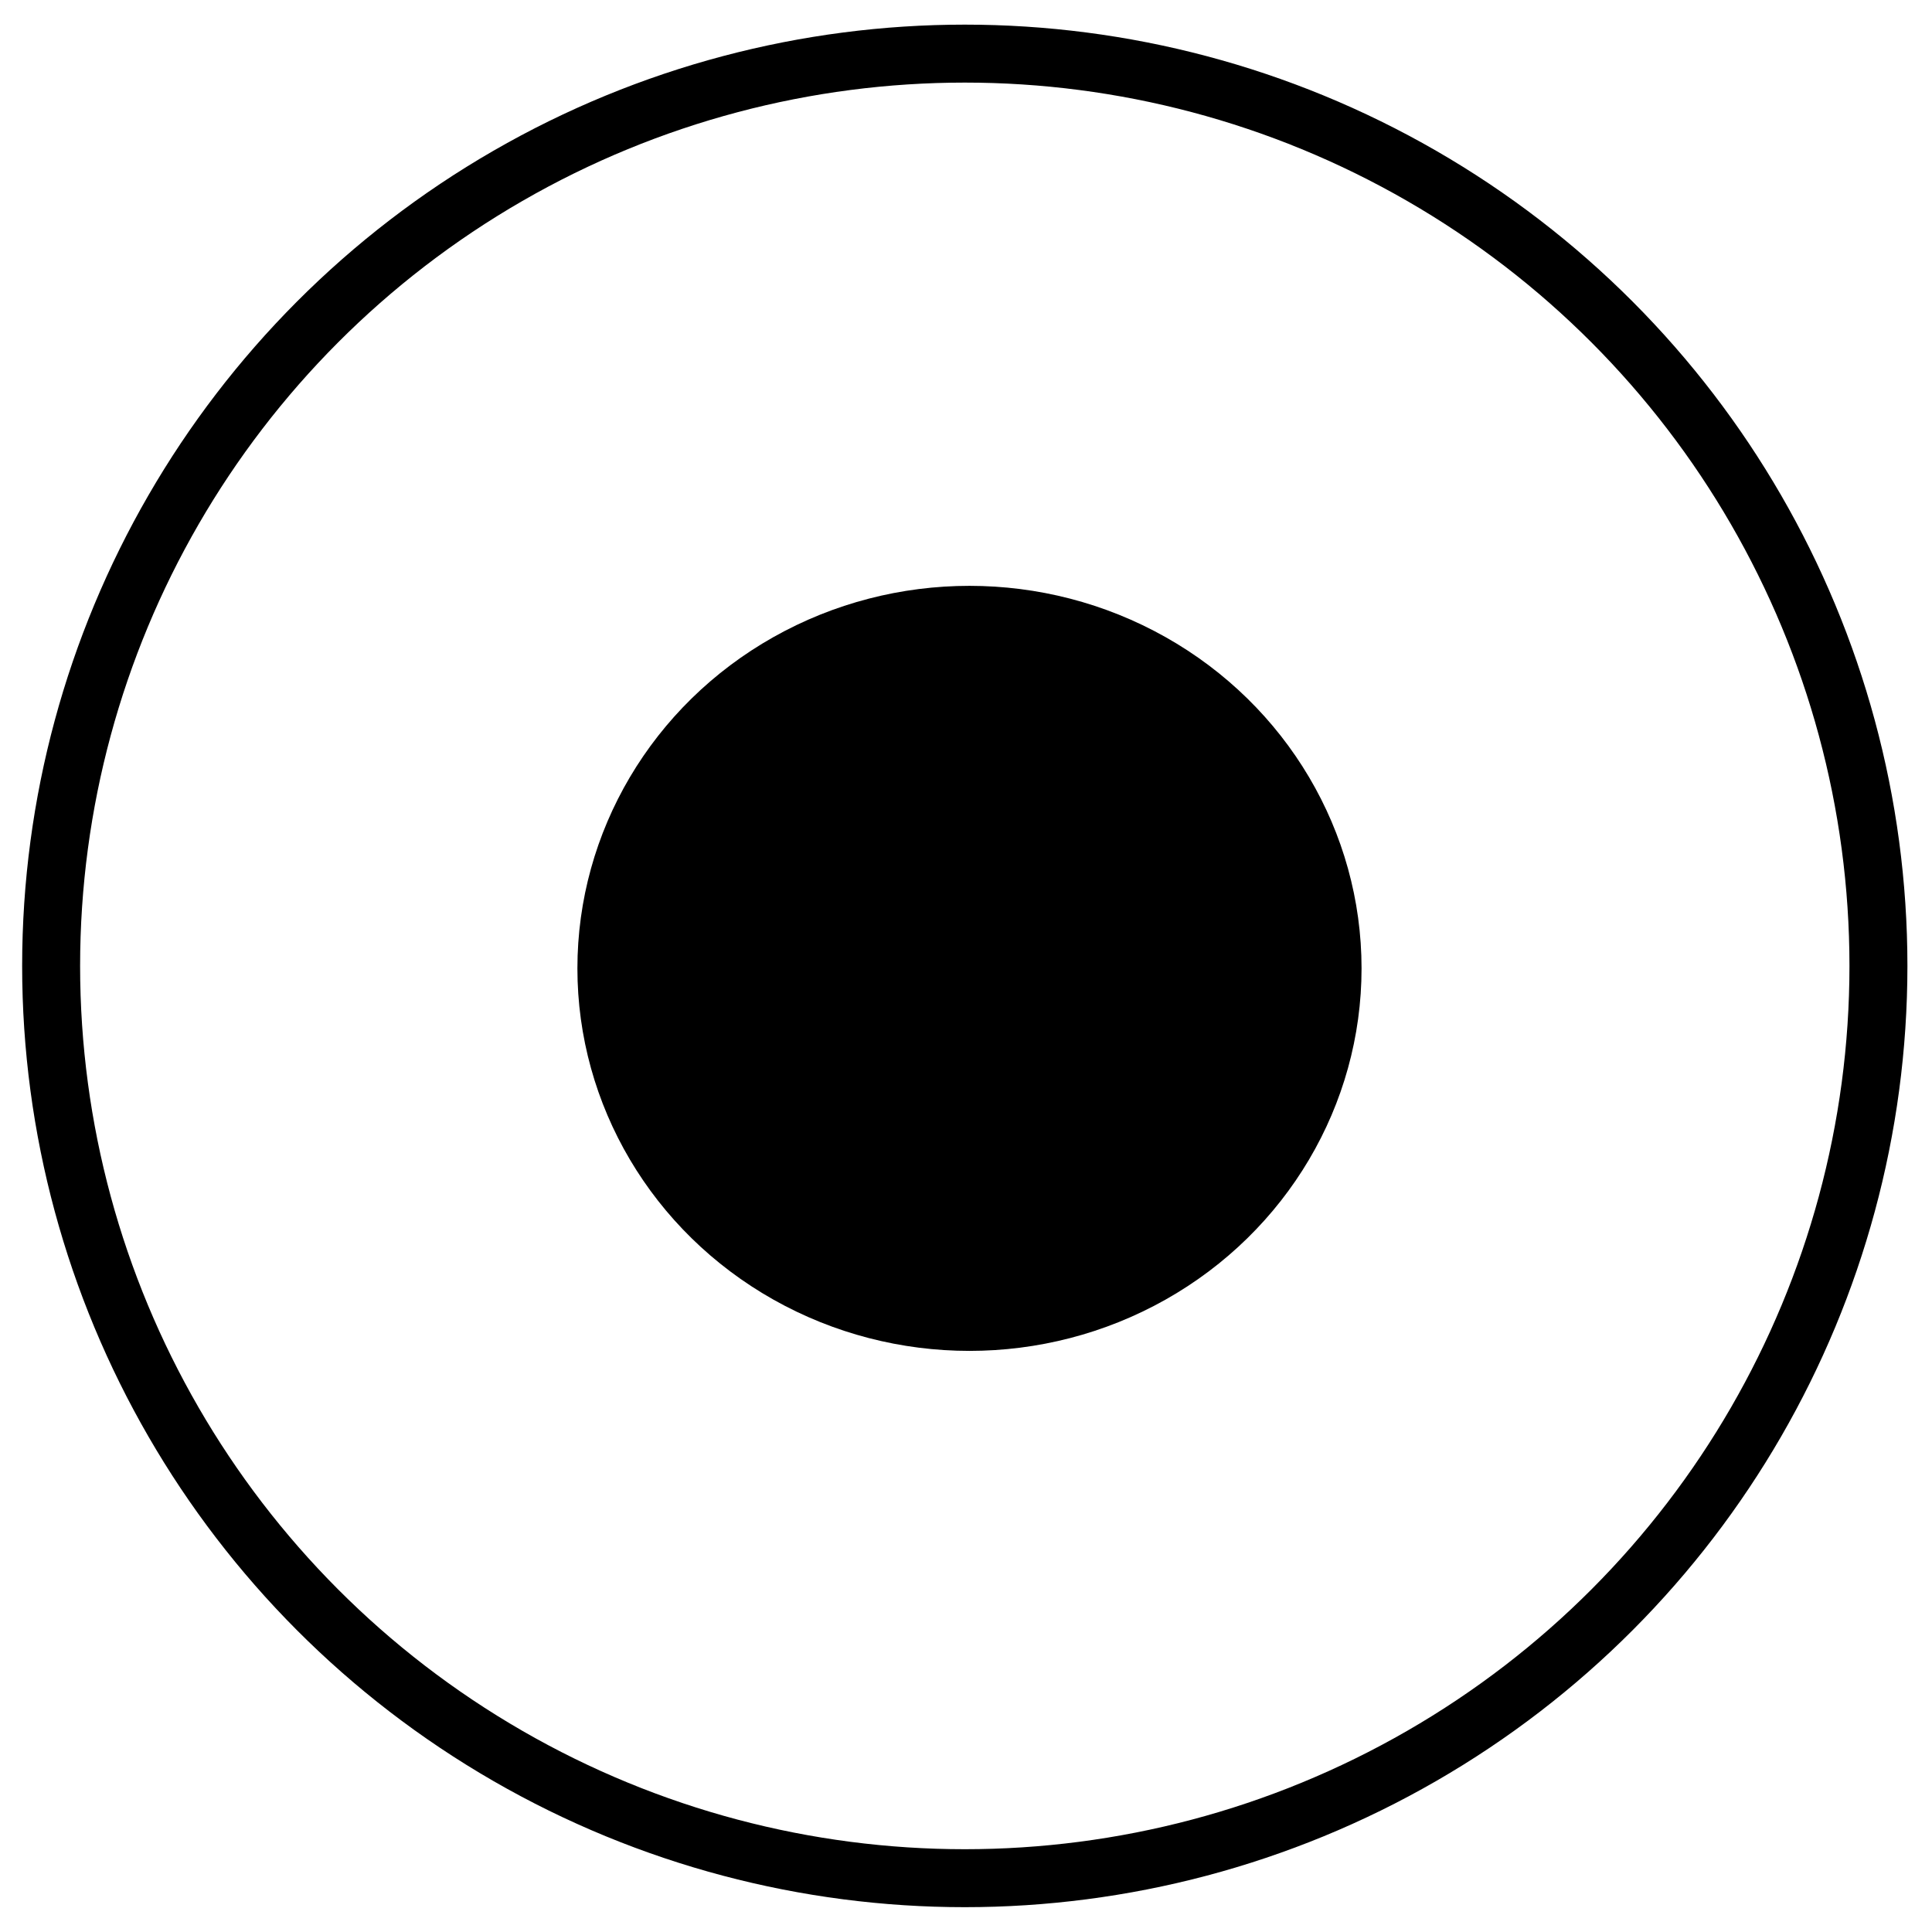 <?xml version="1.0" encoding="UTF-8" standalone="no"?>
<!-- Created with Inkscape (http://www.inkscape.org/) -->

<svg
   xmlns:dc="http://purl.org/dc/elements/1.1/"
   xmlns:cc="http://creativecommons.org/ns#"
   xmlns:rdf="http://www.w3.org/1999/02/22-rdf-syntax-ns#"
   xmlns:svg="http://www.w3.org/2000/svg"
   xmlns="http://www.w3.org/2000/svg"
   xmlns:sodipodi="http://sodipodi.sourceforge.net/DTD/sodipodi-0.dtd"
   xmlns:inkscape="http://www.inkscape.org/namespaces/inkscape"
   width="600"
   height="600"
   viewBox="0 0 600 600"
   id="svg5288"
   version="1.1"
   inkscape:version="0.91 r13725"
   sodipodi:docname="Aço Circular.svg">
  <defs
     id="defs5290" />
  <sodipodi:namedview
     id="base"
     pagecolor="#ffffff"
     bordercolor="#666666"
     borderopacity="1.0"
     inkscape:pageopacity="0.0"
     inkscape:pageshadow="2"
     inkscape:zoom="1.1798828"
     inkscape:cx="116.49975"
     inkscape:cy="316.58997"
     inkscape:document-units="px"
     inkscape:current-layer="layer1"
     showgrid="true"
     units="px"
     inkscape:window-width="1920"
     inkscape:window-height="1017"
     inkscape:window-x="-8"
     inkscape:window-y="-8"
     inkscape:window-maximized="1">
    <inkscape:grid
       type="xygrid"
       id="grid5842" />
  </sodipodi:namedview>
  <g
     inkscape:label="Camada 1"
     inkscape:groupmode="layer"
     id="layer1"
     transform="translate(0,-452.362)">
    <g
       id="g4704">
      <ellipse
         ry="283.32"
         rx="283.744"
         cy="752.332"
         cx="299.622"
         id="path5277"
         style="fill:none;fill-opacity:1;stroke:#000000;stroke-width:18;stroke-miterlimit:4;stroke-dasharray:none;stroke-opacity:1" />
      <ellipse
         ry="118.796"
         rx="121.762"
         cy="753.096"
         cx="301.08"
         id="path5277-3"
         style="fill:#000000;fill-opacity:1;stroke:none;stroke-width:18;stroke-miterlimit:4;stroke-dasharray:none;stroke-opacity:1" />
    </g>
  </g>
</svg>
